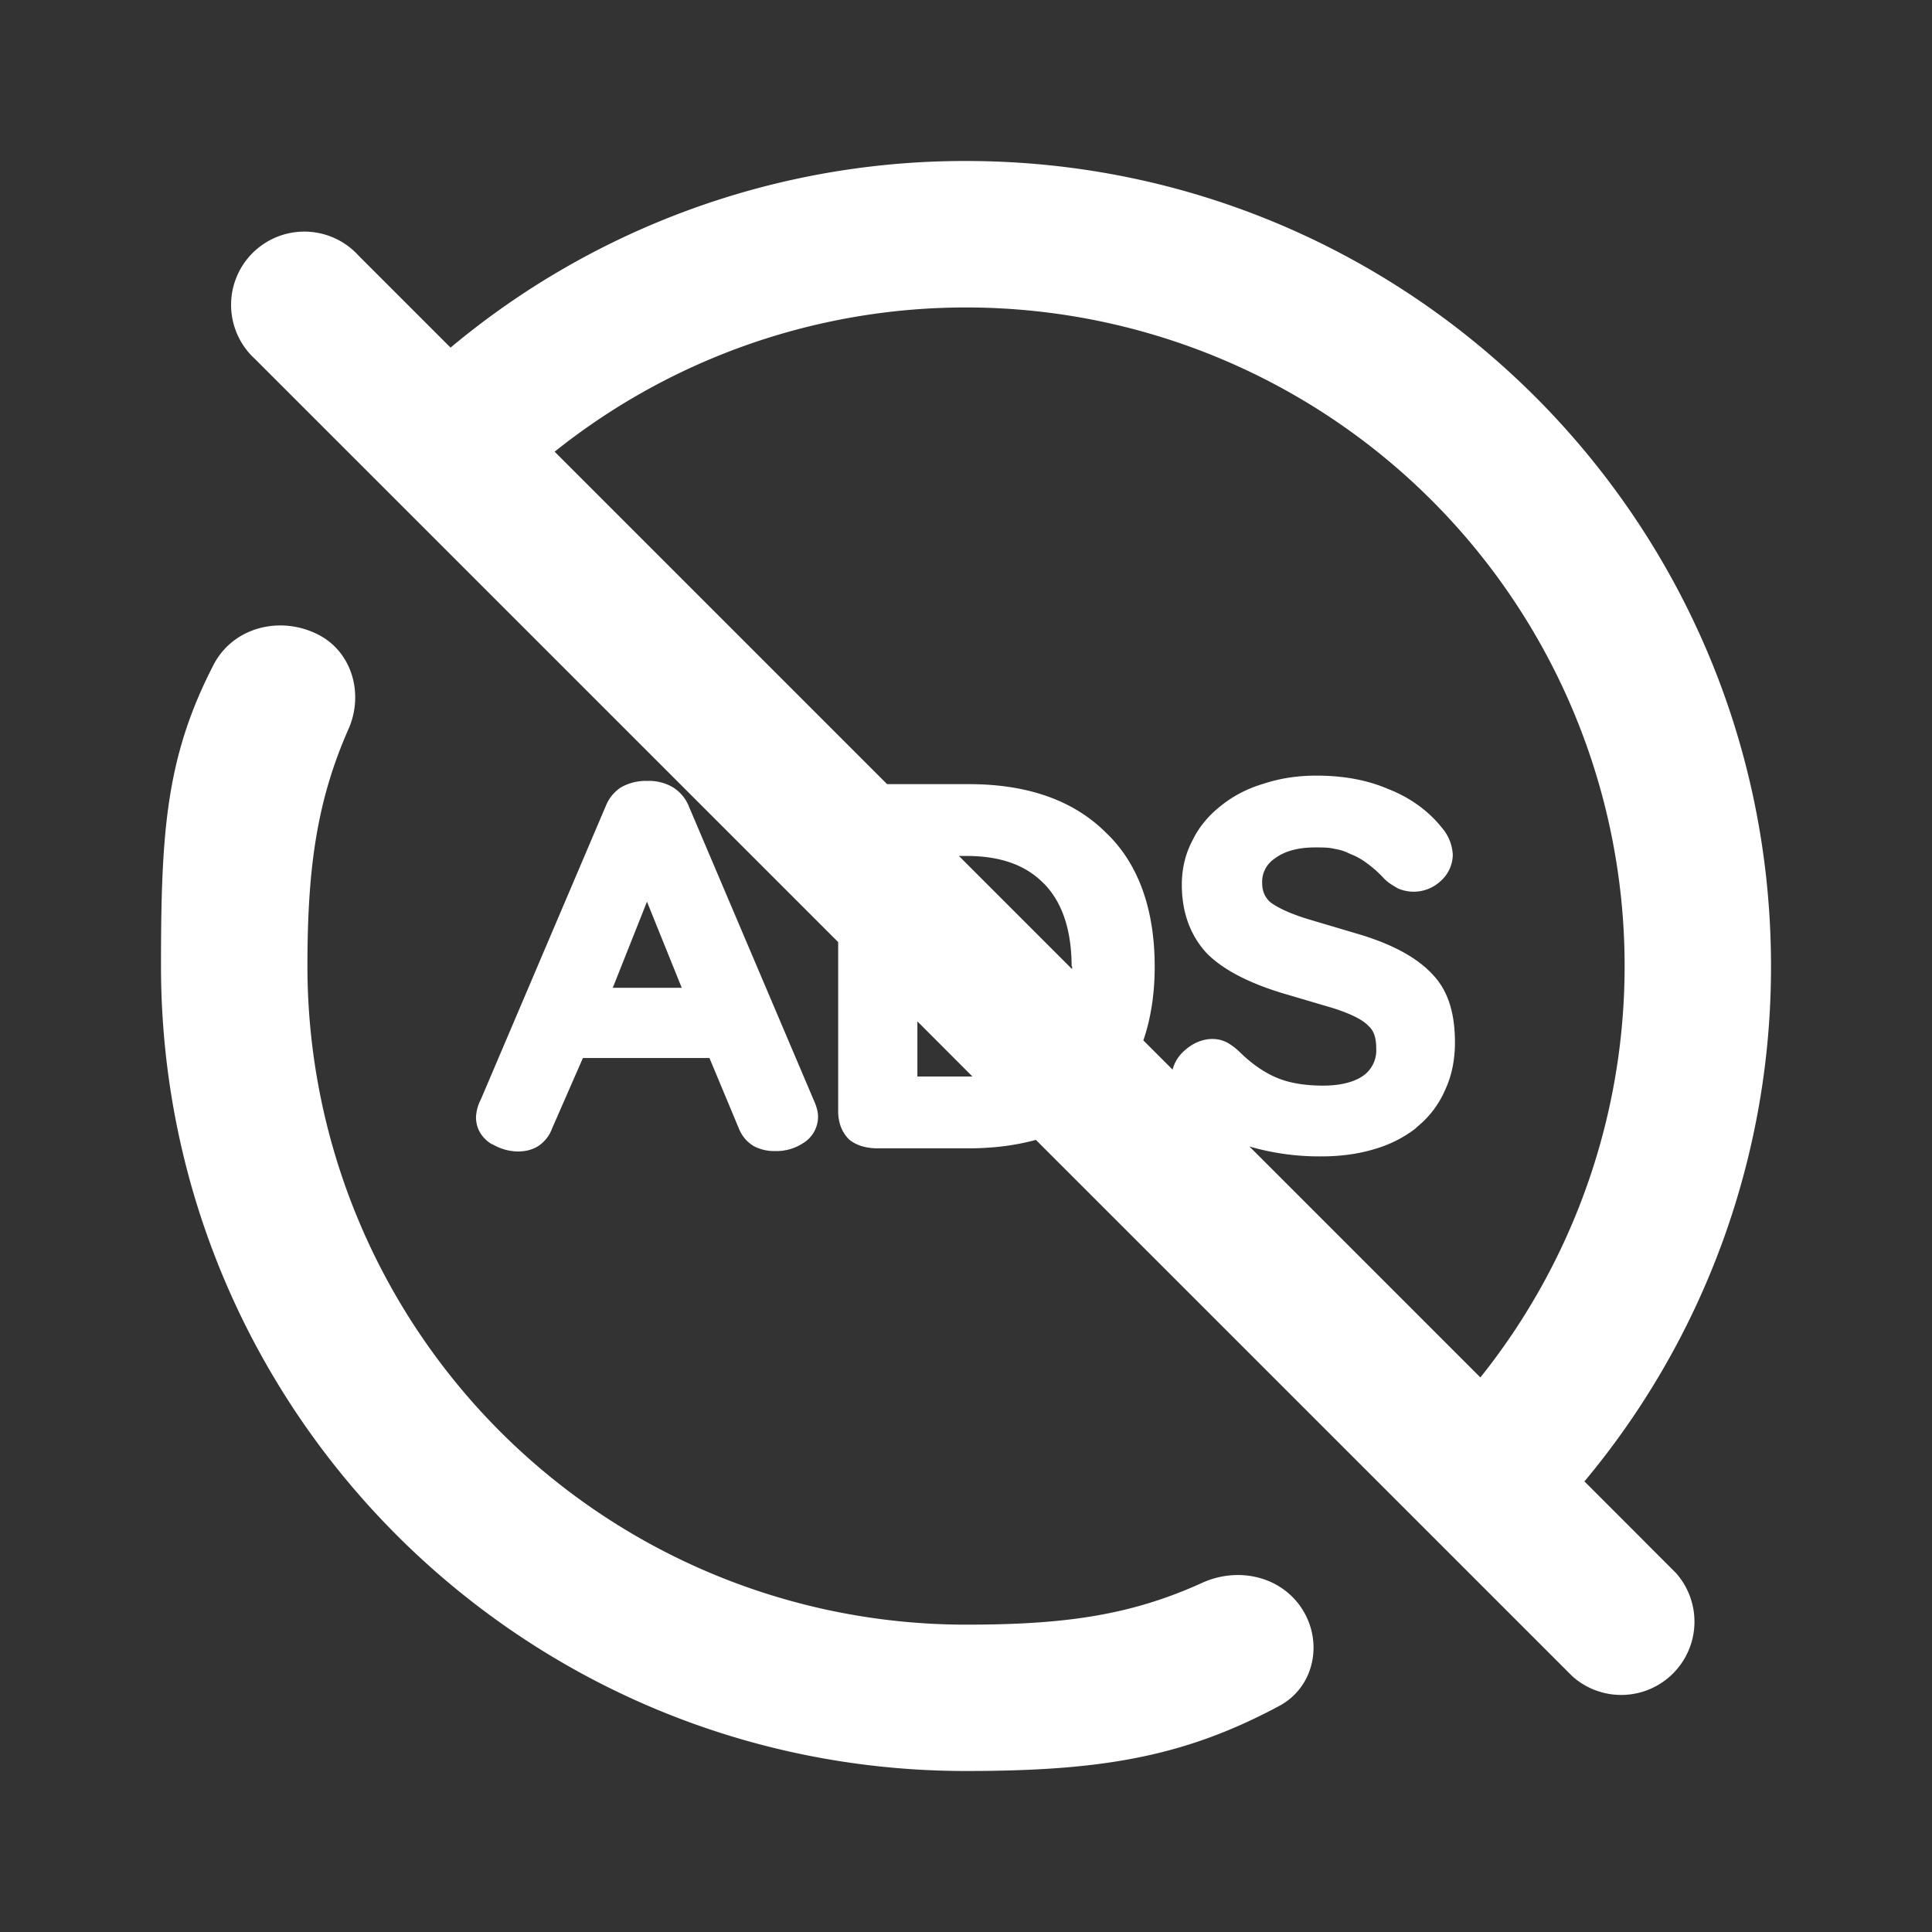 <svg width="24" height="24" fill="none" xmlns="http://www.w3.org/2000/svg"><rect width="100%" height="100%" fill="#333333" stroke="none"/><path fill-rule="evenodd" clip-rule="evenodd" d="M19.682 18.403A9.96 9.96 0 0 0 22 12c0-5.523-4.477-10-10-10a9.96 9.96 0 0 0-6.403 2.318L4.454 3.175A.91.91 0 1 0 3.168 4.46l7.244 7.243v2.1c0 .144.047.263.134.35l.014.012c.088.066.202.1.344.1h1.126c.307 0 .587-.036.838-.105l6.664 6.663a.91.91 0 0 0 1.285-1.285l-1.135-1.136ZM6.889 5.61l4.131 4.131h1.017c.735 0 1.302.205 1.7.601.404.383.607.951.607 1.665 0 .34-.048.647-.141.917l.363.363a.477.477 0 0 1 .149-.237c.175-.158.404-.191.573-.072.04.026.08.059.121.099.155.152.317.257.466.317.148.06.337.092.56.092.222 0 .398-.046.512-.132a.388.388 0 0 0 .149-.33c0-.126-.027-.218-.095-.278-.054-.06-.175-.138-.445-.224l-.627-.185c-.432-.132-.742-.297-.938-.495-.202-.219-.31-.503-.31-.853 0-.204.047-.39.135-.554.08-.165.202-.31.357-.43.149-.119.324-.211.526-.27.203-.067.419-.1.655-.1.33 0 .627.053.89.166.27.105.5.27.668.482a.552.552 0 0 1 .135.337.443.443 0 0 1-.149.323.49.49 0 0 1-.533.093l-.067-.04a.56.56 0 0 1-.108-.086 1.374 1.374 0 0 0-.216-.191.769.769 0 0 0-.189-.106l-.06-.027a.569.569 0 0 0-.142-.04c-.074-.019-.155-.019-.243-.019-.216 0-.384.046-.506.139a.345.345 0 0 0-.155.304c0 .099.034.178.101.237.061.047.203.132.493.218l.647.192c.398.125.688.284.877.489.202.211.277.502.277.845 0 .211-.04.416-.122.588-.074.172-.189.33-.344.456l-.027.026a1.526 1.526 0 0 1-.499.251c-.195.06-.418.093-.66.093a3.1 3.1 0 0 1-.901-.123l2.869 2.869a8.182 8.182 0 0 0-11.5-11.5Zm4.507 7.764v-.686l.684.685H11.396Zm.516-2.741 1.406 1.406V12l-.006.007c0-.45-.115-.793-.337-1.024l-.014-.013c-.223-.225-.533-.337-.958-.337h-.091Z" fill="#fff"/><path d="M3.96 7.887c.418.218.56.74.369 1.17-.398.9-.51 1.748-.51 2.943A8.182 8.182 0 0 0 12 20.182c1.21 0 2.036-.111 2.935-.52.425-.193.938-.095 1.212.284.3.415.196 1.004-.256 1.246C14.701 21.83 13.67 22 12 22 6.477 22 2 17.523 2 12c0-1.662.06-2.592.652-3.74.244-.473.836-.618 1.308-.373Z" fill="#fff"/><path fill-rule="evenodd" clip-rule="evenodd" d="M8.55 9.999a.501.501 0 0 0-.189-.218.585.585 0 0 0-.324-.08.617.617 0 0 0-.323.08.487.487 0 0 0-.183.218l-1.558 3.659a.533.533 0 0 0-.06.218c0 .139.067.258.195.337h.007c.175.105.418.132.587.013a.442.442 0 0 0 .155-.205l.384-.878h1.572l.364.872c.04.099.101.171.189.224a.55.55 0 0 0 .263.06.606.606 0 0 0 .35-.1.384.384 0 0 0 .183-.33c0-.06-.02-.132-.06-.218L8.55 10Zm-.938 2.272.425-1.07.432 1.07h-.857Z" fill="#fff"/></svg>